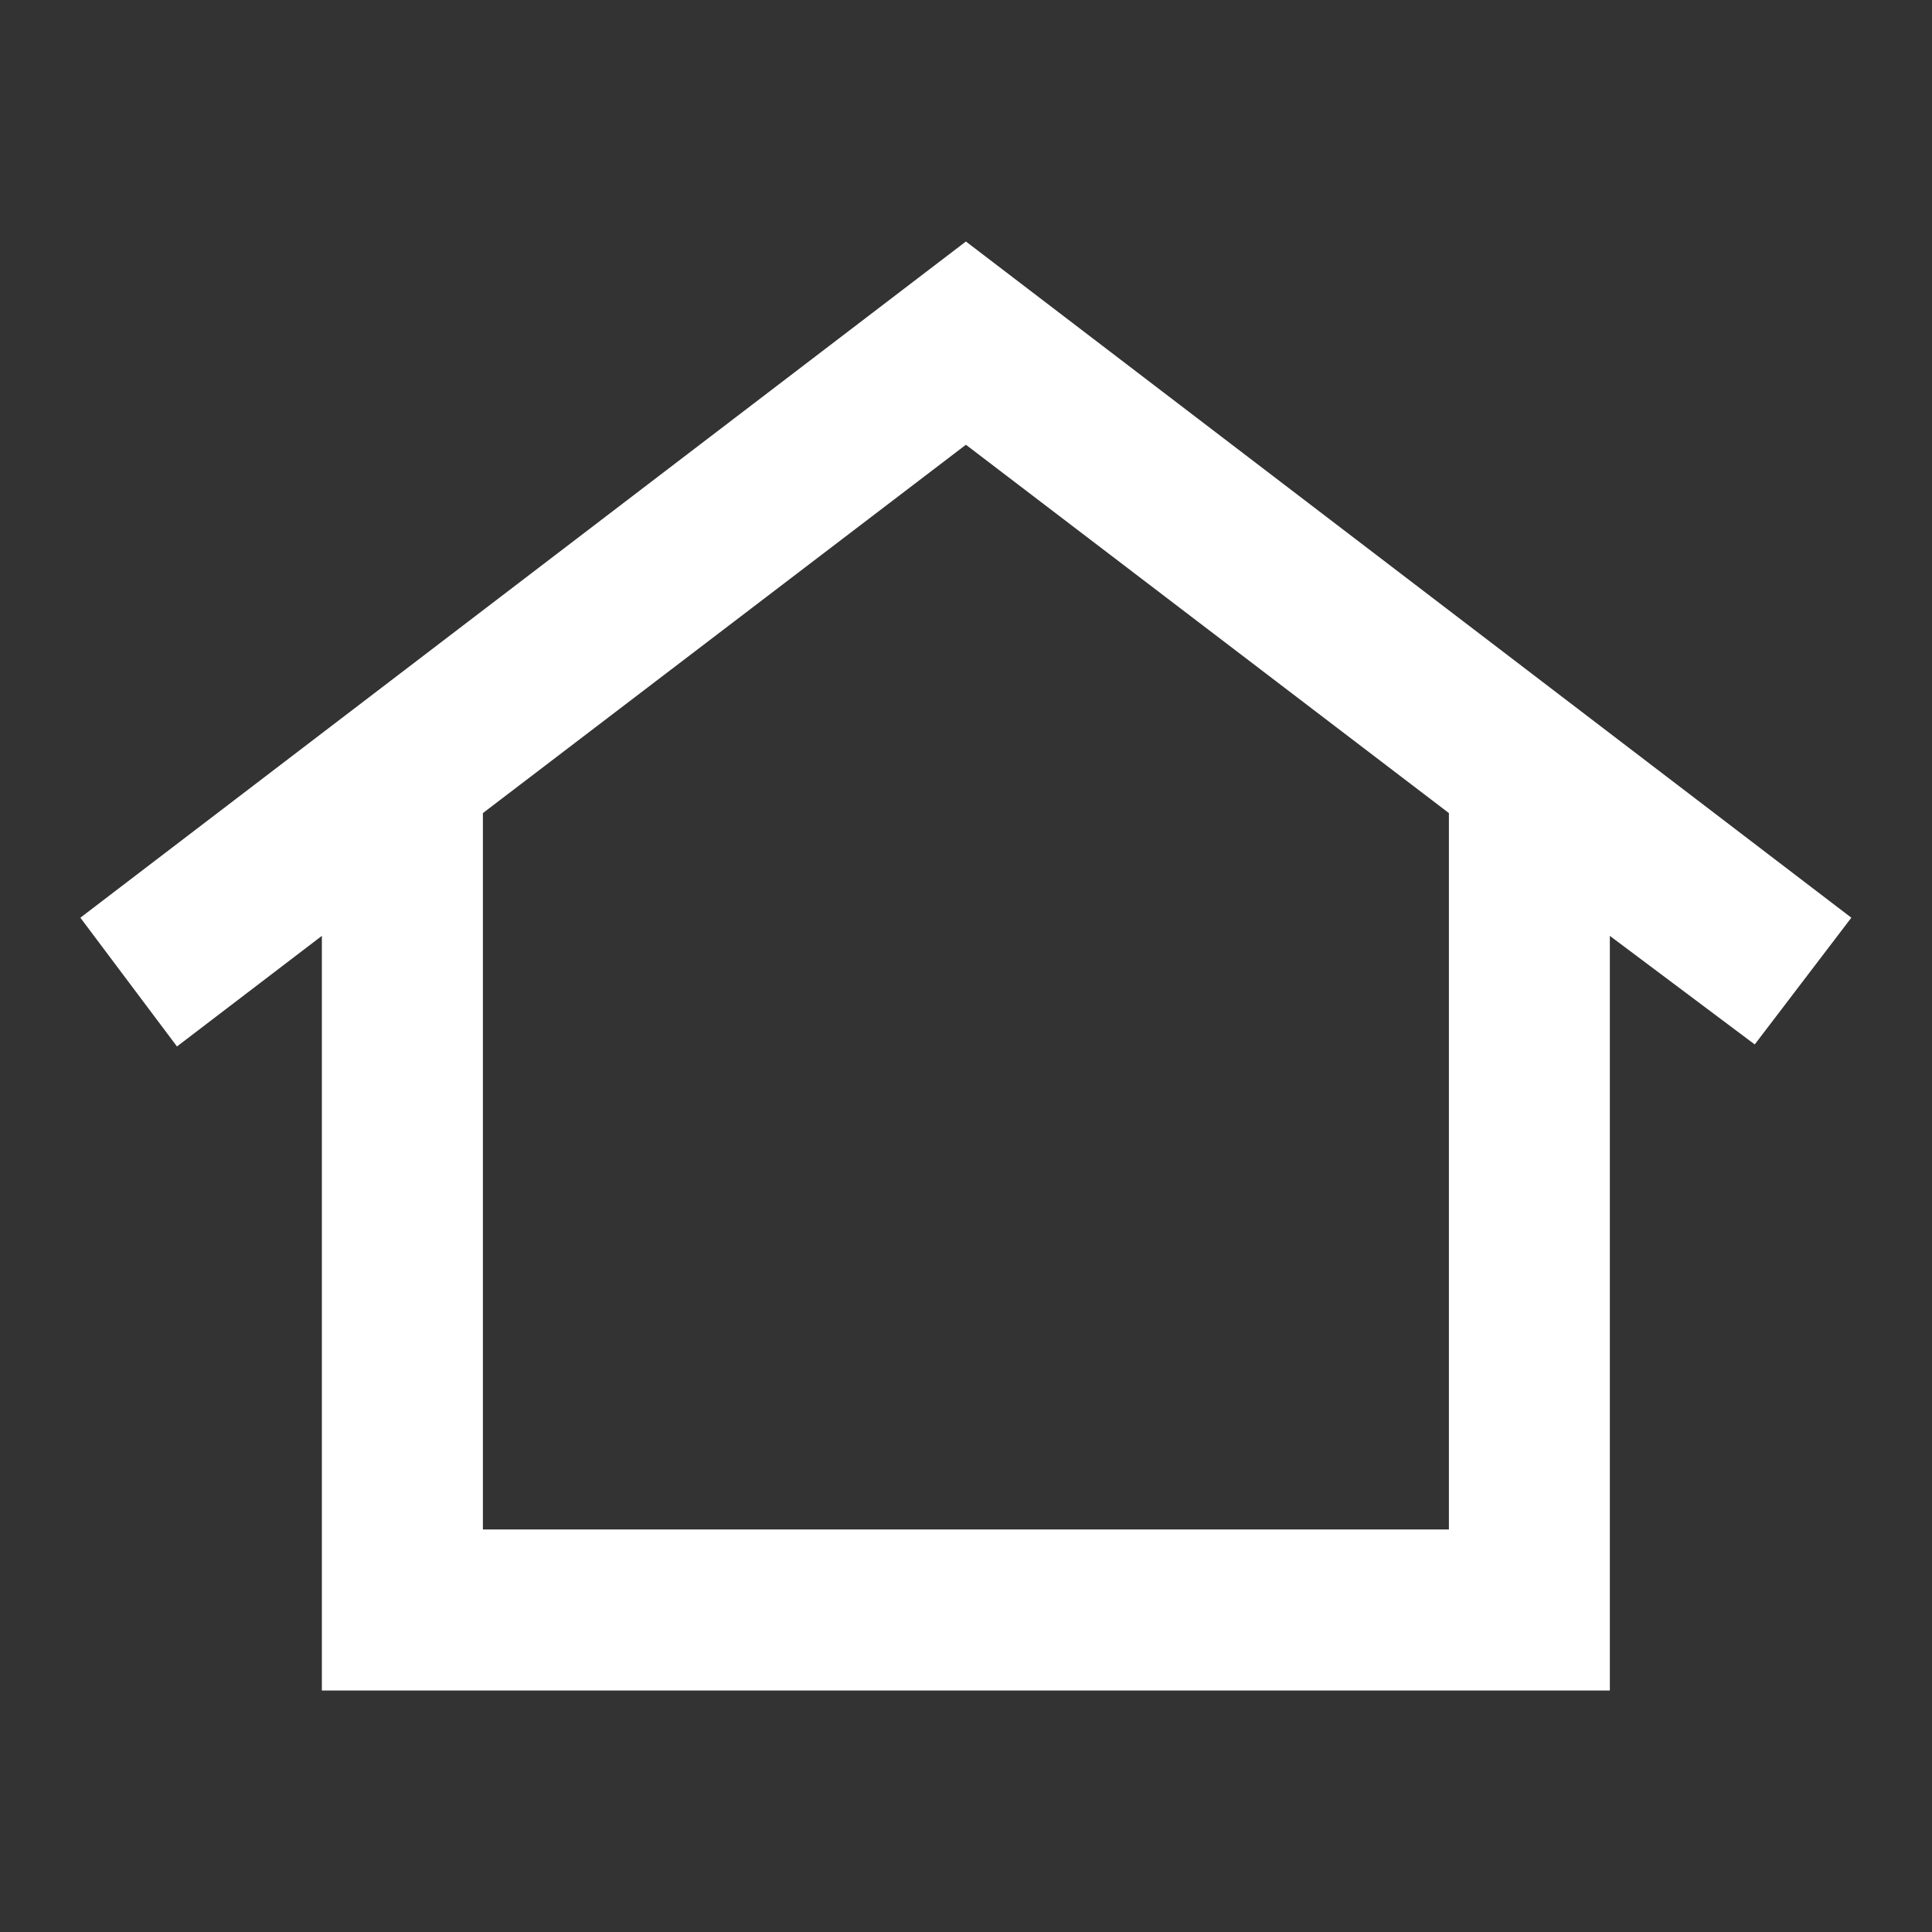 <svg width="20" height="20" viewBox="0 0 20 20" fill="none" xmlns="http://www.w3.org/2000/svg">
<rect x="0" y="0" width="20" height="20" fill="#333333" stroke="none"/>
<mask id="mask0_2312_10129" style="mask-type:alpha" maskUnits="userSpaceOnUse" x="0" y="0" width="20" height="20">
<rect width="20" height="20" fill="#D9D9D9"/>
</mask>
<g mask="url(#mask0_2312_10129)">
<path d="M3.332 17.5V9.688L1.832 10.833L0.832 9.5L9.999 2.5L19.165 9.5L18.165 10.812L16.665 9.688V17.5H3.332ZM4.999 15.833H14.999V8.417L9.999 4.604L4.999 8.417V15.833Z" fill="white"/>
</g>
</svg>

